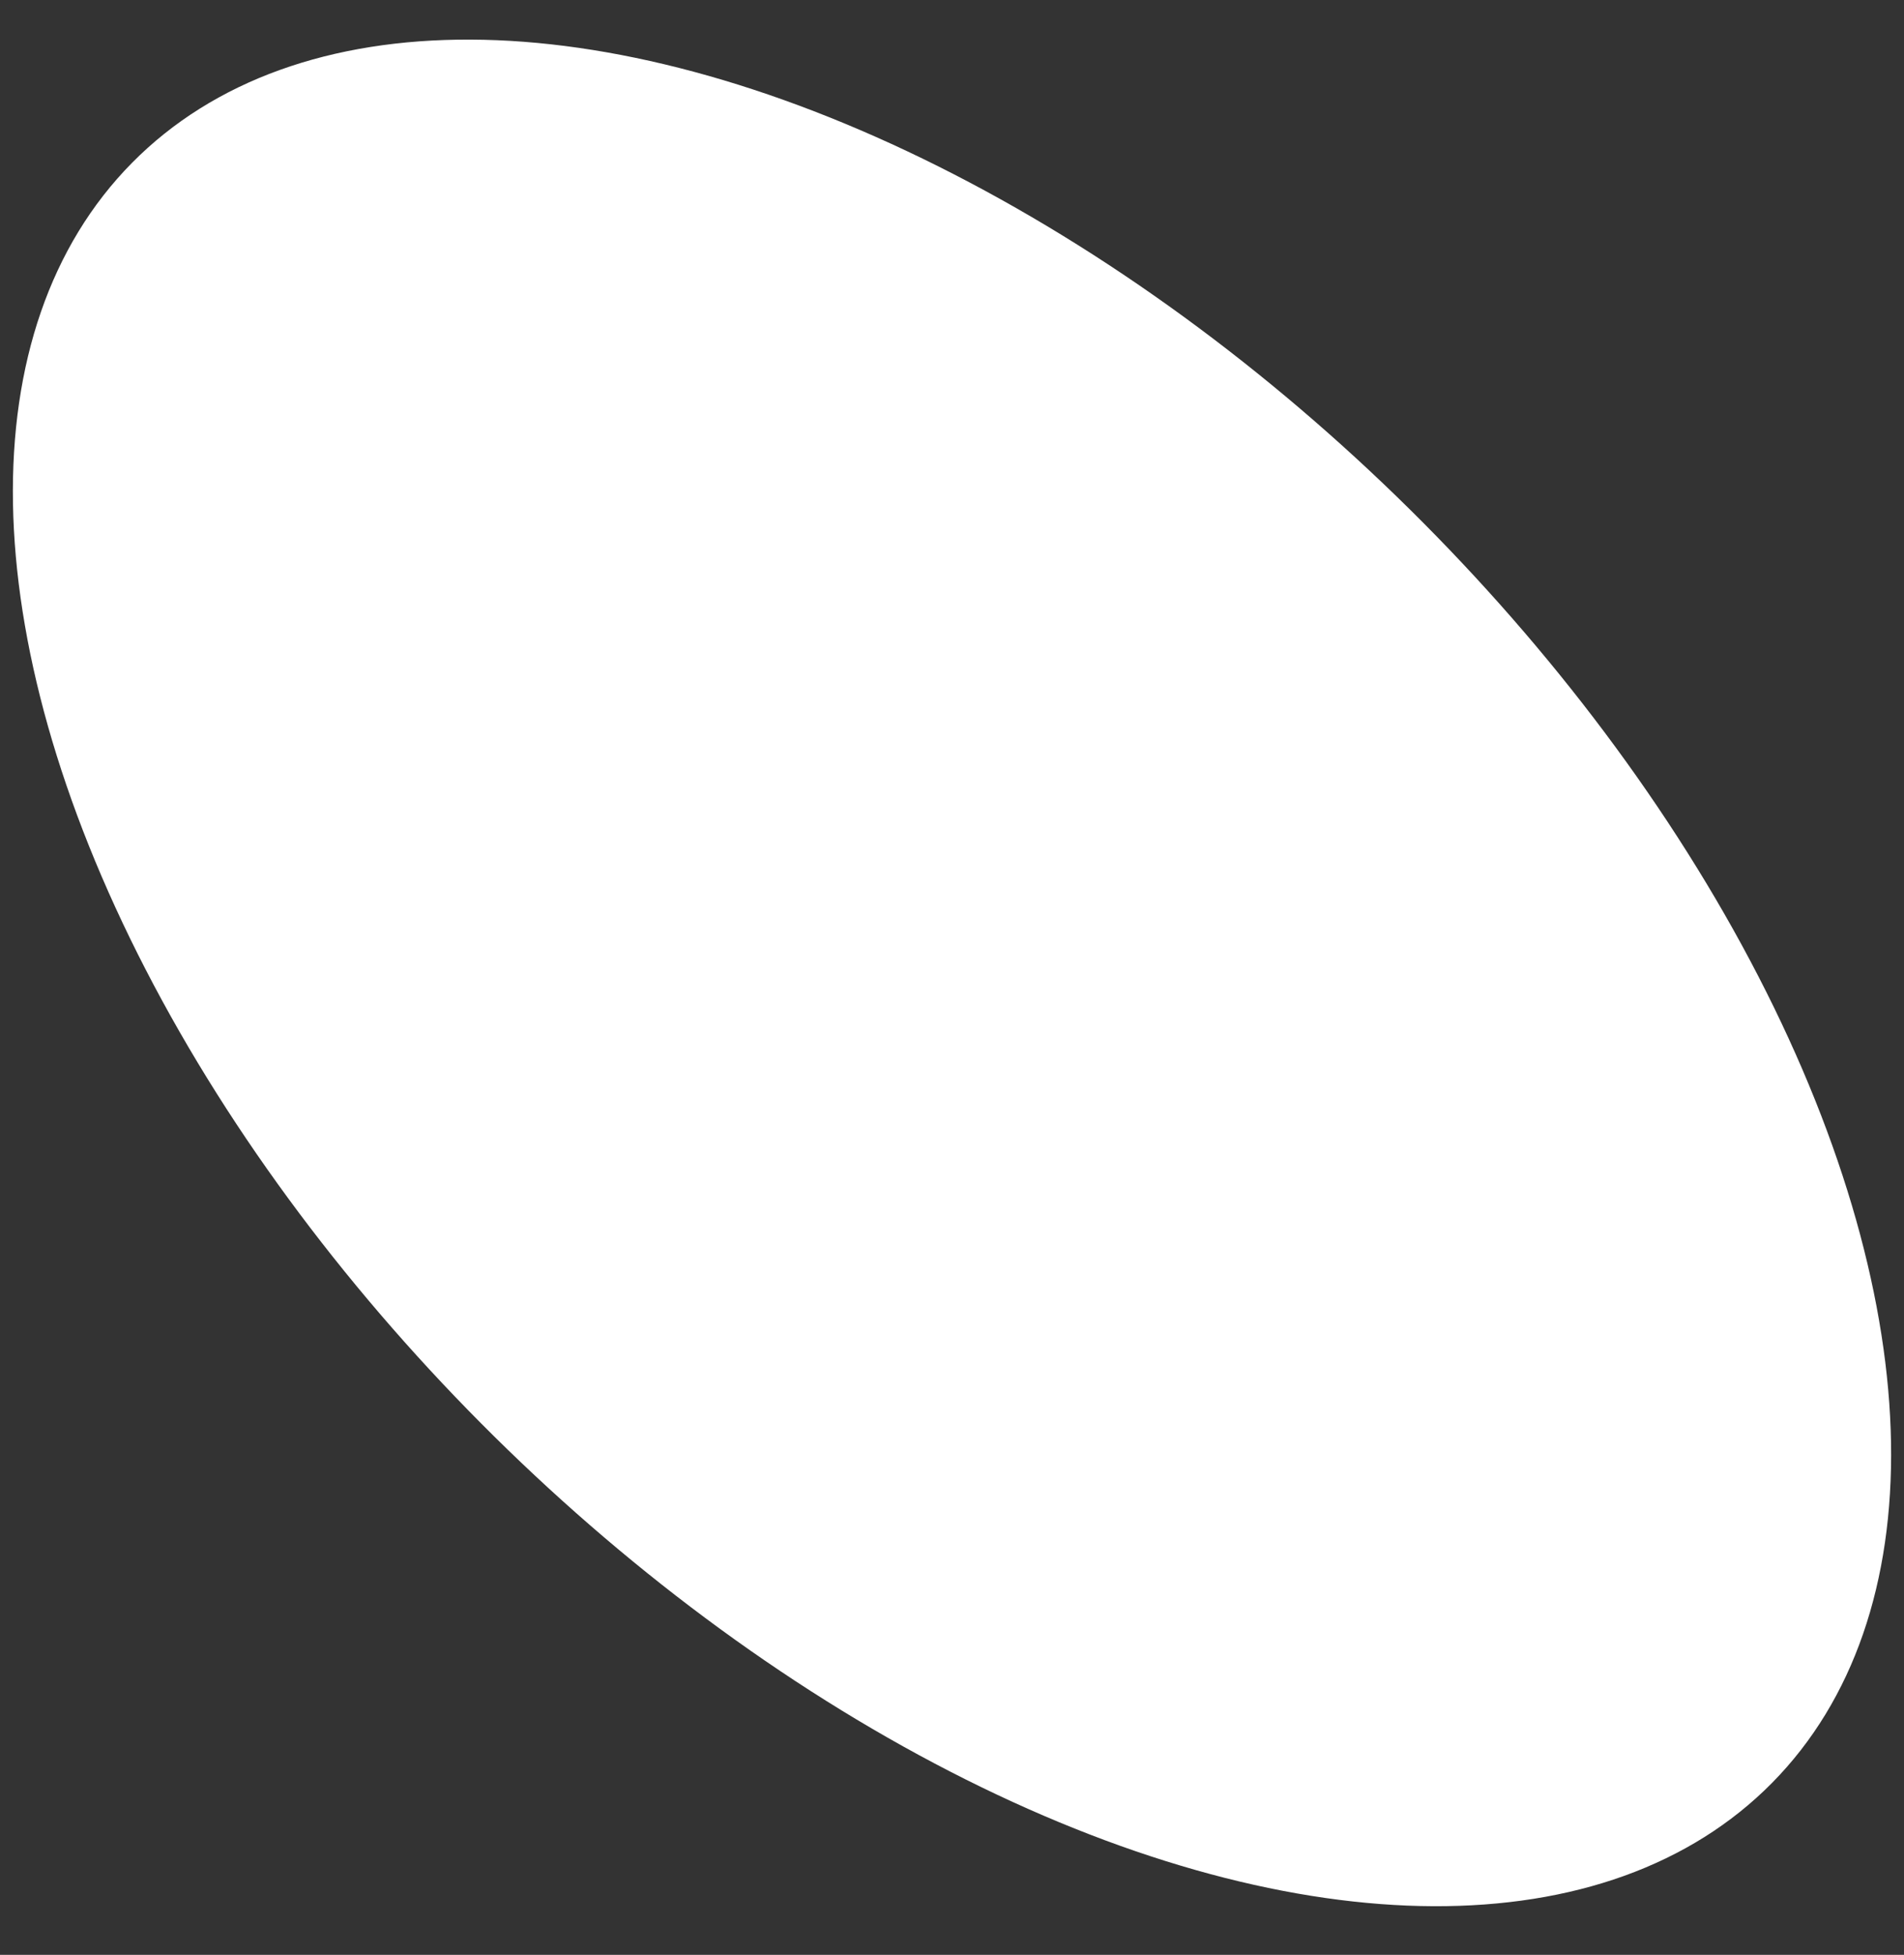 <?xml version="1.0" encoding="UTF-8"?> <svg xmlns="http://www.w3.org/2000/svg" width="38" height="39" viewBox="0 0 38 39" fill="none"><rect x="0" y="0" width="38" height="39" fill="#333333" stroke="none"/> <ellipse cx="19" cy="19.41" rx="23" ry="13" transform="rotate(44.634 19 19.41)" fill="white"></ellipse> </svg> 